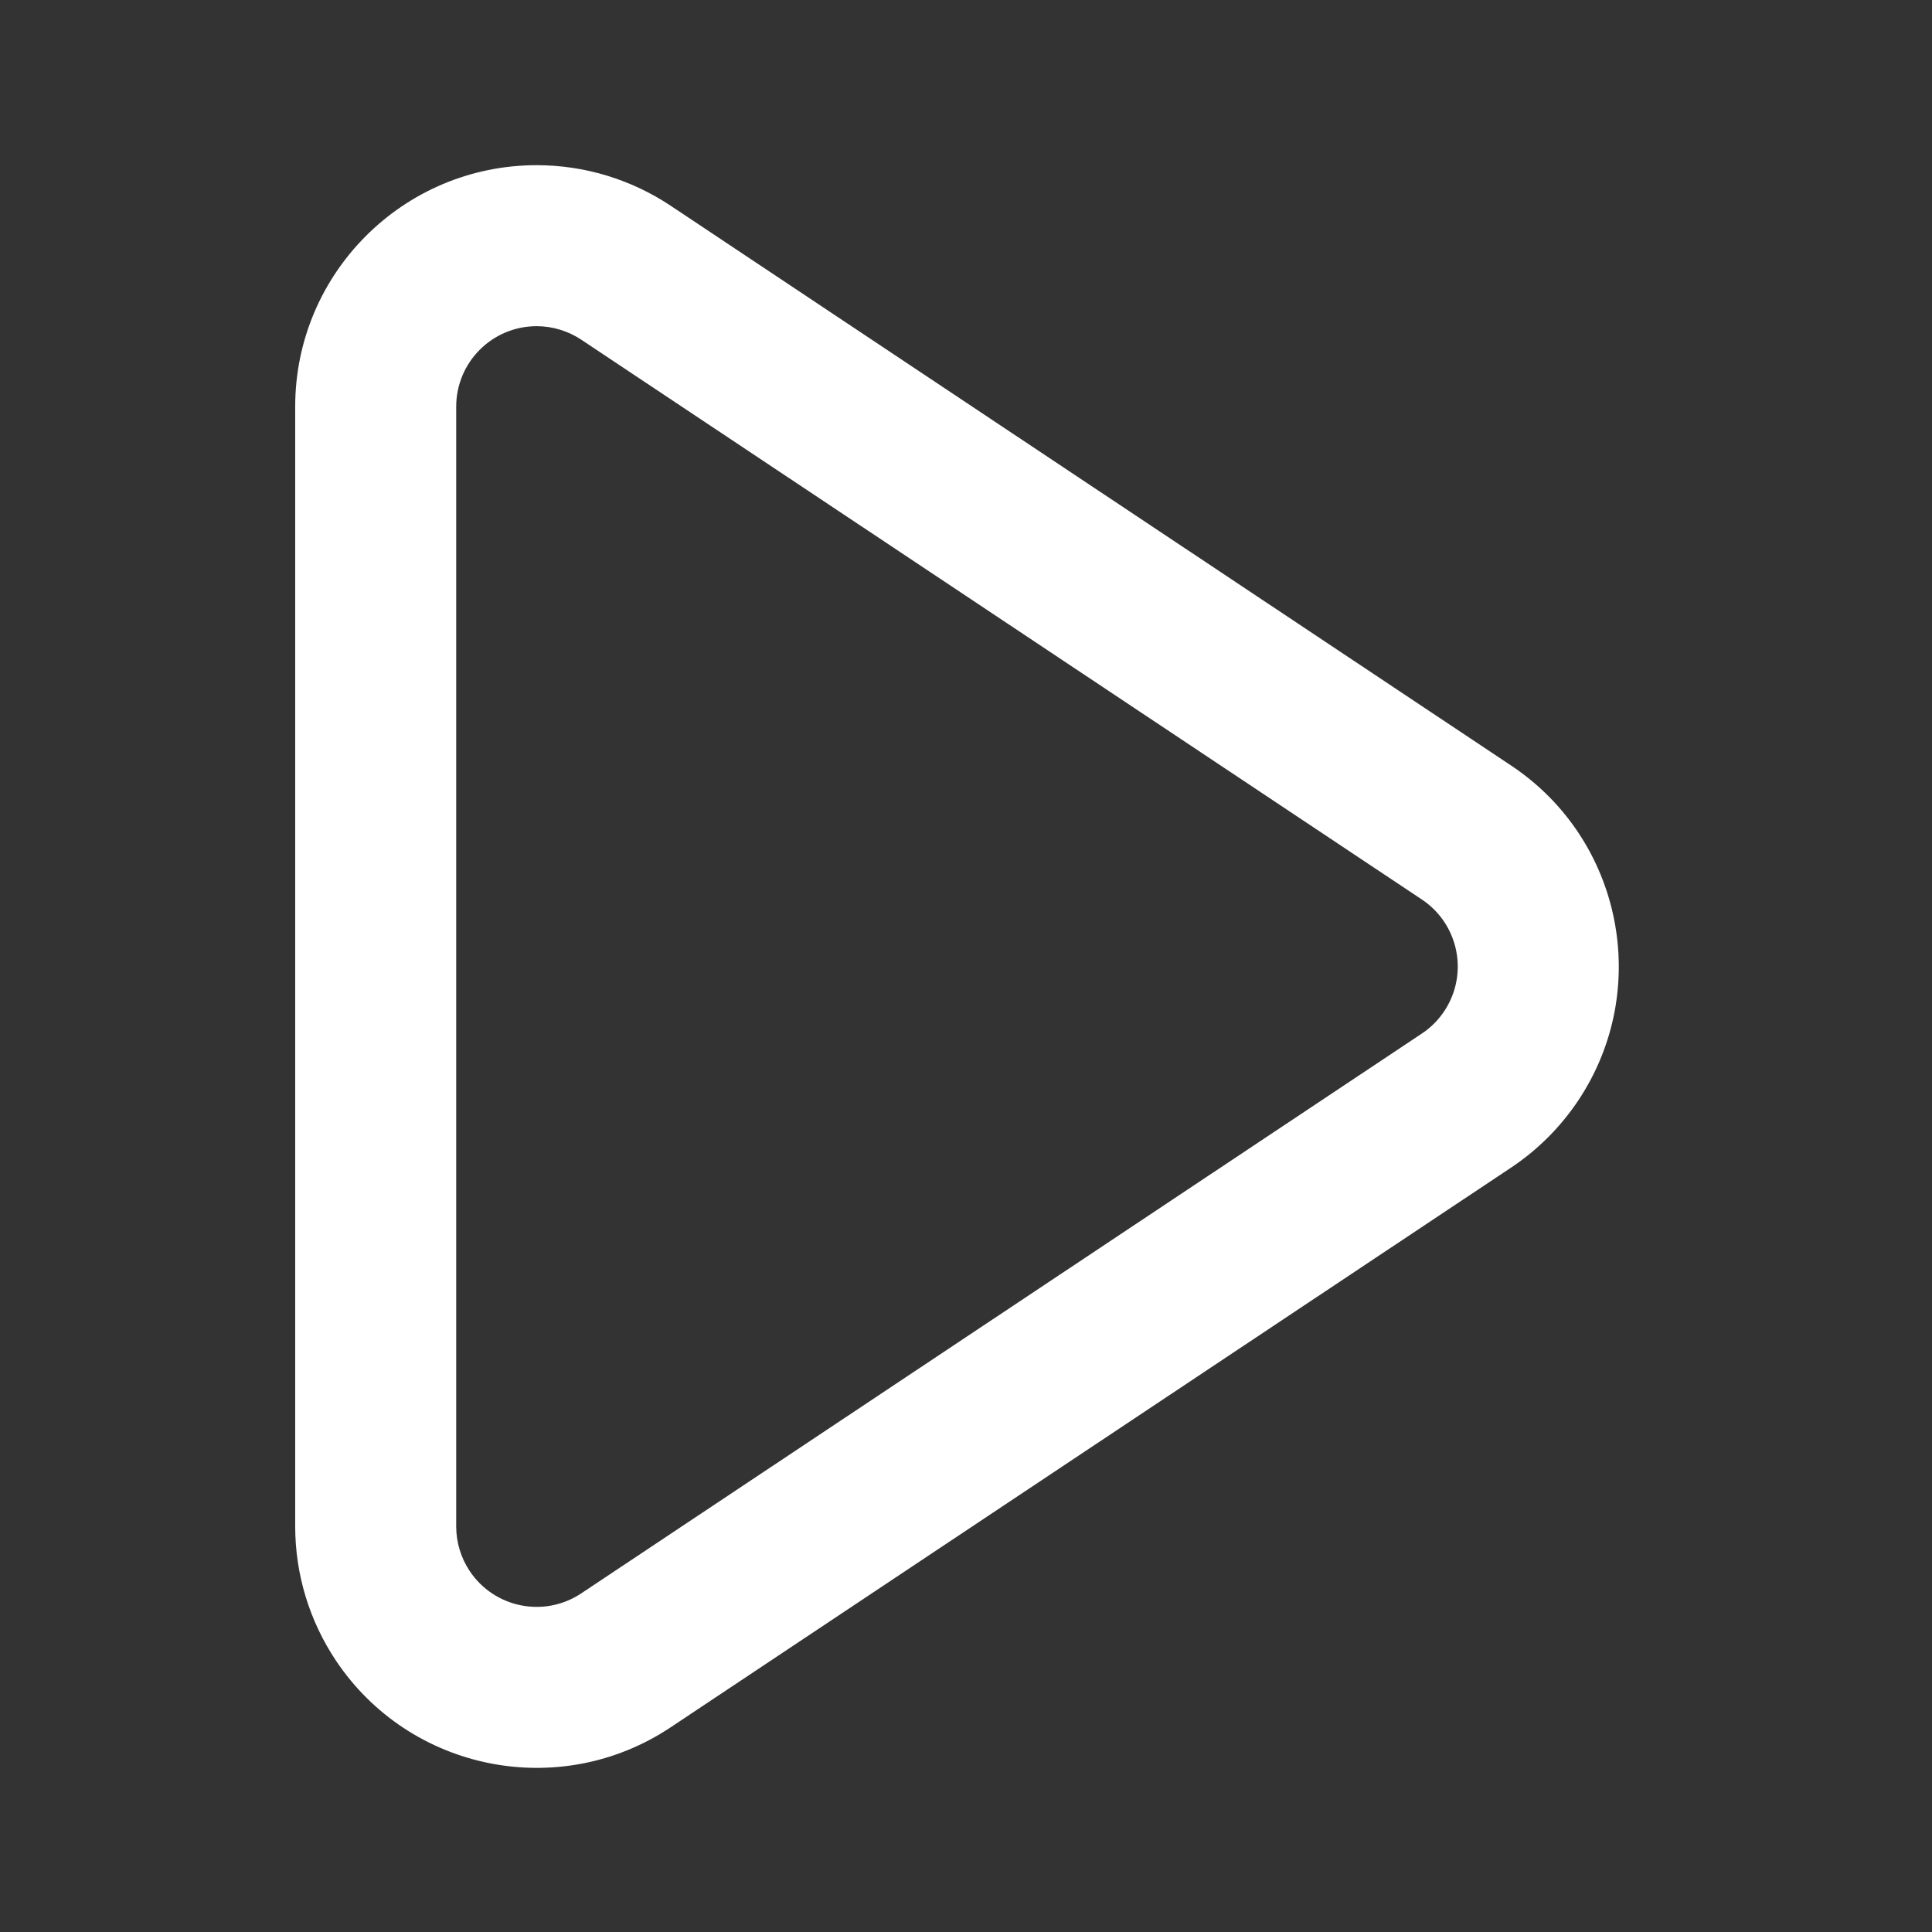 <?xml version="1.0" encoding="UTF-8"?>
<svg width="24px" height="24px" viewBox="0 0 24 24" version="1.1" xmlns="http://www.w3.org/2000/svg" xmlns:xlink="http://www.w3.org/1999/xlink">
    <rect x="0" y="0" width="24" height="24" fill="#333333" stroke="none"/>
    <!-- Generator: Sketch 53.2 (72643) - https://sketchapp.com -->
    <title>oppo-icon/paly</title>
    <desc>Created with Sketch.</desc>
    <g id="Symbols" stroke="none" stroke-width="1" fill="none" fill-rule="evenodd">
        <g id="button/play" transform="translate(-26, -24)">
            <g id="play3-copy-3">
                <g id="icon/playLine" transform="translate(26, 24)">
                    <rect id="Rectangle" stroke="#979797" fill="#D8D8D8" opacity="0" x="0.5" y="0.5" width="23" height="23"></rect>
                    <path d="M17.663,12.839 C17.773,12.766 17.868,12.671 17.941,12.561 C18.247,12.101 18.123,11.481 17.663,11.174 L7.221,4.22 C7.057,4.111 6.864,4.052 6.667,4.052 C6.114,4.052 5.667,4.5 5.667,5.052 L5.667,18.961 C5.667,19.158 5.725,19.351 5.834,19.515 C6.14,19.975 6.761,20.1 7.221,19.793 L17.663,12.839 Z M18.772,14.504 L8.33,21.458 C6.951,22.376 5.088,22.003 4.17,20.624 C3.842,20.131 3.667,19.553 3.667,18.961 L3.667,5.052 C3.667,3.396 5.01,2.052 6.667,2.052 C7.258,2.052 7.837,2.227 8.33,2.555 L18.772,9.51 C20.151,10.428 20.524,12.291 19.606,13.67 C19.386,14 19.102,14.284 18.772,14.504 Z" id="Combined-Shape" fill="#FFFFFF" fill-rule="nonzero"></path>
                </g>
            </g>
        </g>
    </g>
</svg>